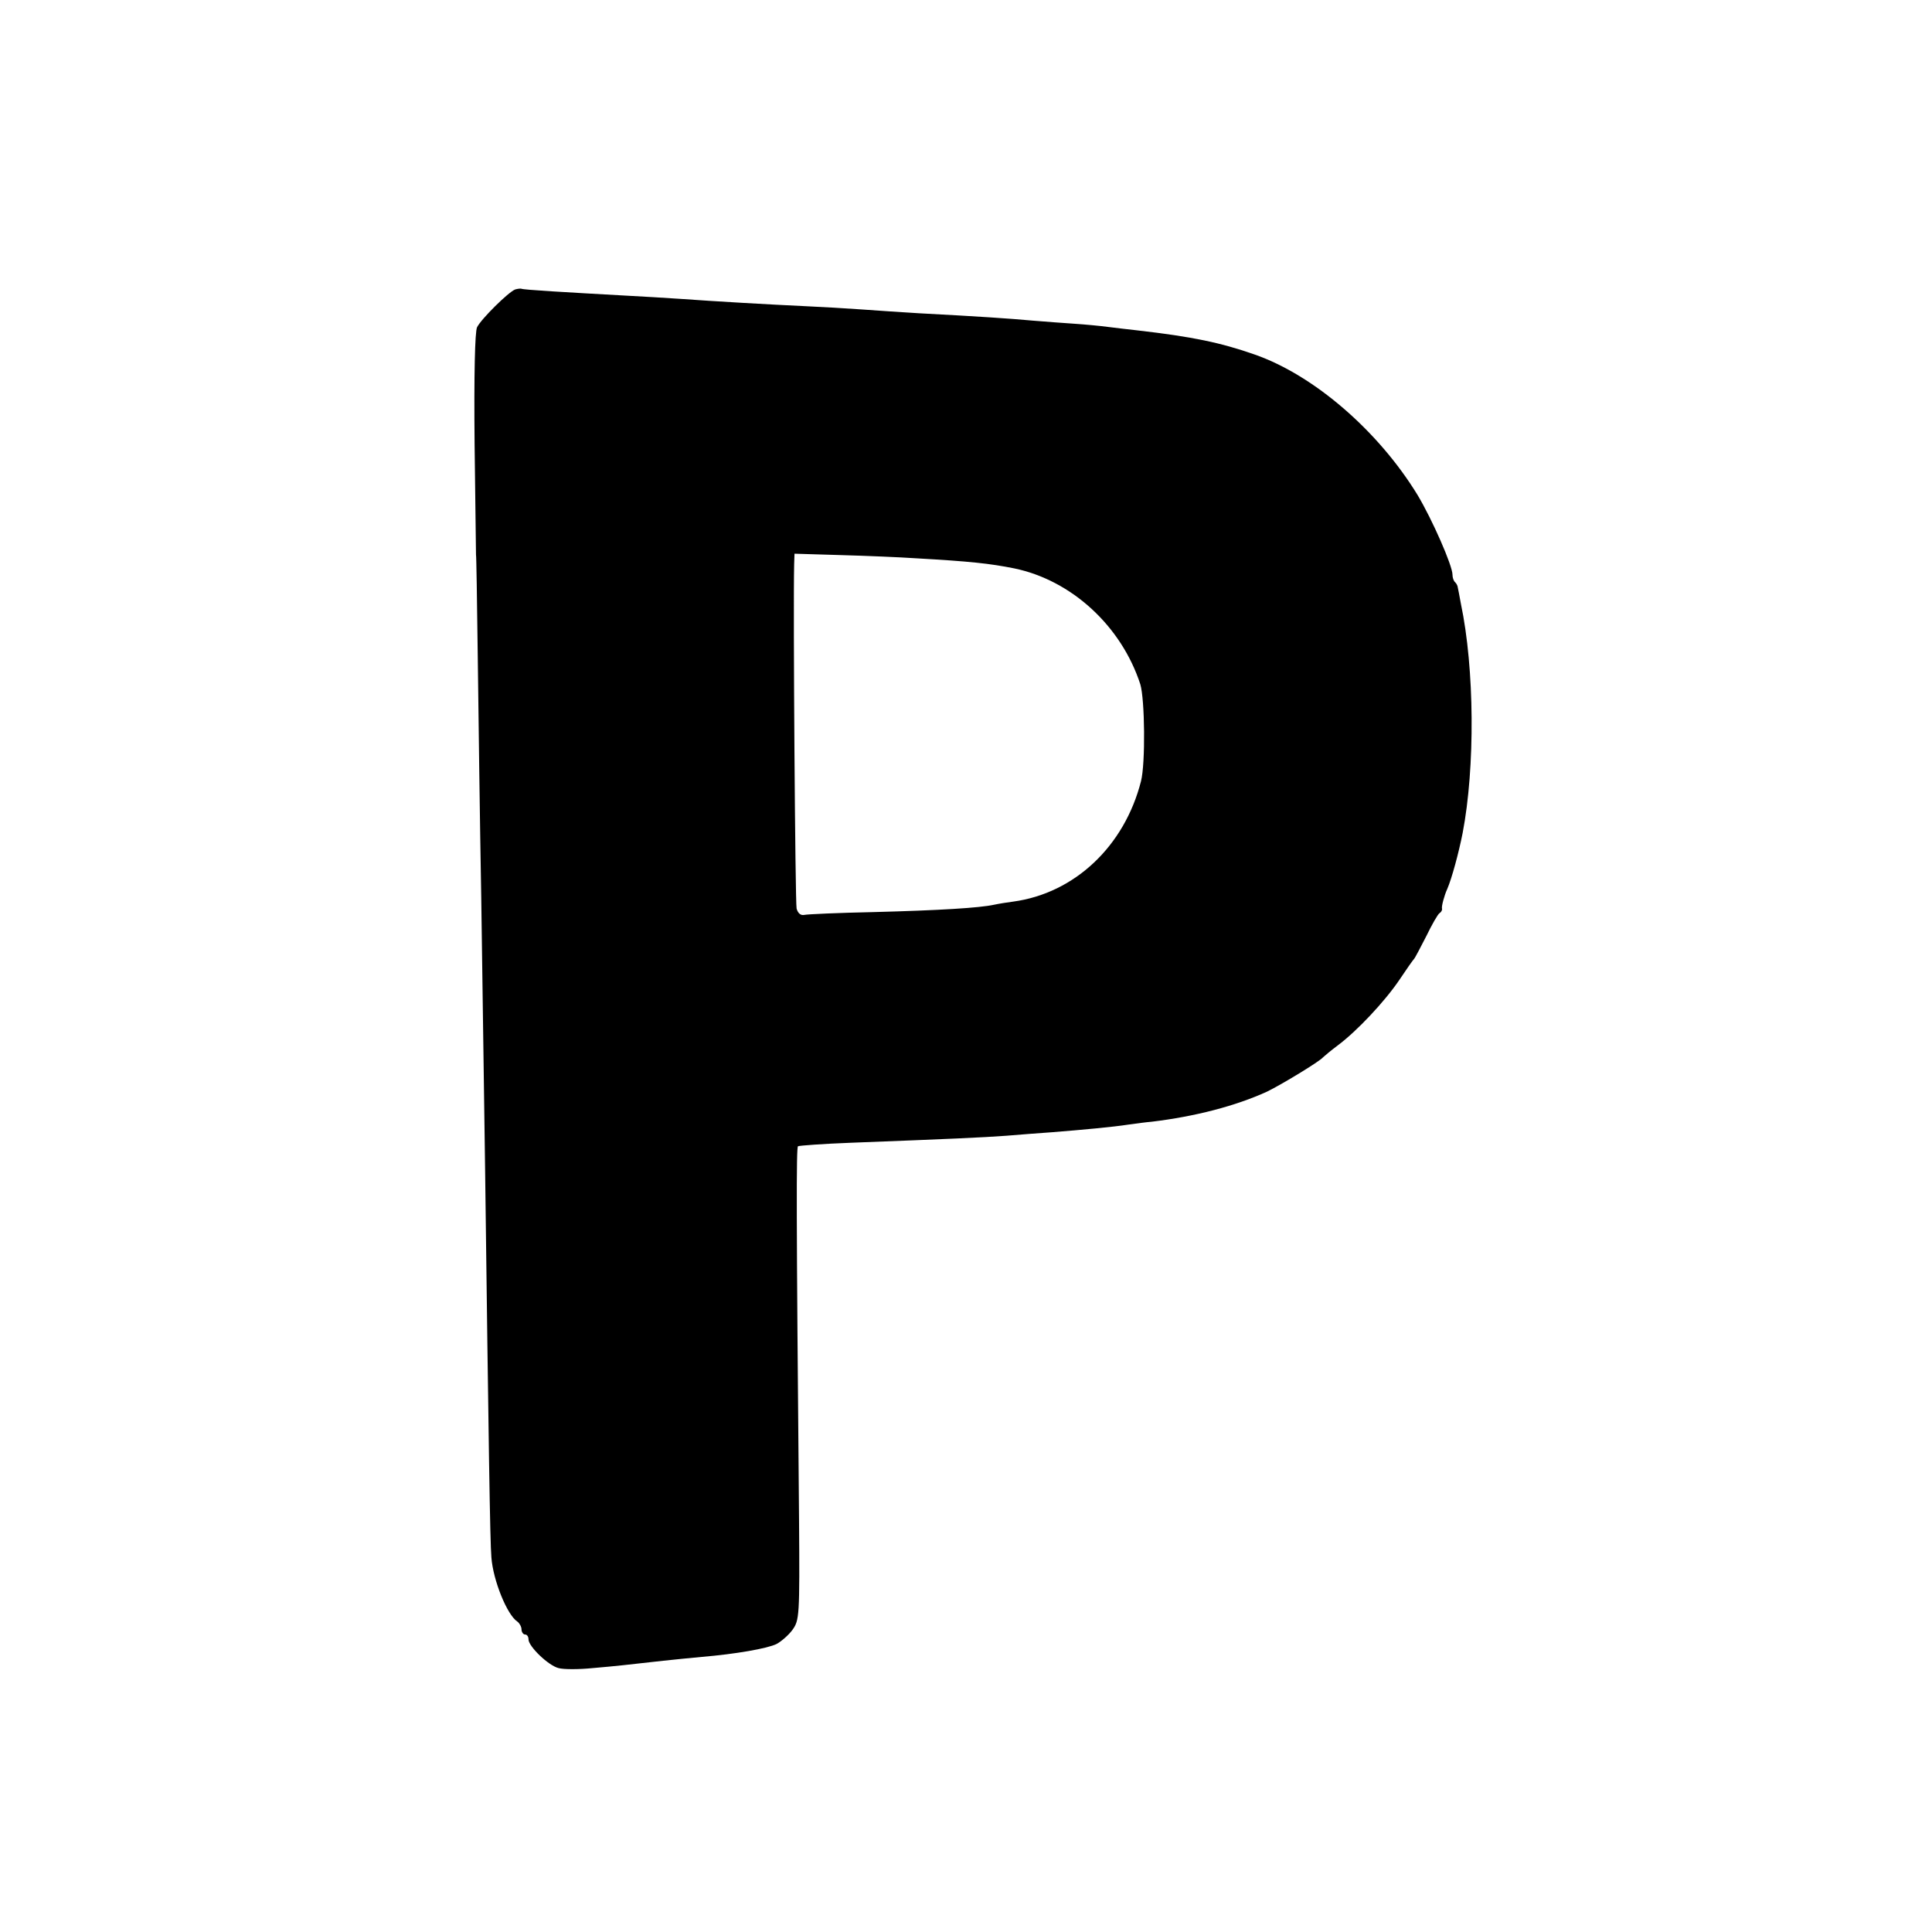 <?xml version="1.0" standalone="no"?>
<!DOCTYPE svg PUBLIC "-//W3C//DTD SVG 20010904//EN"
 "http://www.w3.org/TR/2001/REC-SVG-20010904/DTD/svg10.dtd">
<svg version="1.0" xmlns="http://www.w3.org/2000/svg"
 width="552pt" height="552pt" viewBox="0 0 552 552"
 preserveAspectRatio="xMidYMid meet">
<g transform="translate(0,552) scale(0.1,-0.1)"
fill="#000000" stroke="none">
<path d="M1472 4693 c-19 -7 -97 -84 -109 -108 -6 -13 -9 -133 -7 -335 2 -173
4 -315 4 -315 1 0 3 -130 5 -290 2 -159 6 -470 10 -690 3 -220 8 -569 11 -775
10 -781 14 -1066 18 -1110 5 -66 45 -164 74 -183 6 -4 12 -15 12 -22 0 -8 5
-15 10 -15 6 0 10 -6 10 -14 0 -20 57 -75 86 -82 14 -4 58 -4 97 0 70 6 95 9
202 21 28 3 77 8 110 11 96 8 188 24 214 37 13 7 34 25 45 40 20 28 21 38 19
315 -8 885 -8 1064 -3 1067 4 2 72 7 151 10 287 11 375 15 444 20 39 3 97 8
130 10 88 7 175 15 220 22 22 3 51 7 65 8 125 15 240 45 330 86 43 21 150 86
160 98 3 3 22 19 42 34 55 41 134 125 176 187 20 30 39 57 42 60 3 3 18 32 35
65 16 33 33 63 38 66 5 3 8 9 7 13 -2 6 7 39 15 56 13 30 33 104 44 160 36
188 34 470 -5 655 -4 22 -8 43 -9 47 0 3 -3 10 -7 14 -5 4 -8 14 -8 22 0 26
-58 158 -100 228 -112 183 -296 342 -465 401 -97 34 -178 51 -335 69 -25 3
-63 7 -85 10 -22 3 -65 7 -95 9 -30 2 -84 6 -120 9 -65 6 -155 12 -325 21 -49
3 -124 8 -165 11 -41 3 -111 7 -155 9 -108 5 -263 14 -360 21 -44 3 -111 7
-150 9 -180 10 -300 17 -305 20 -3 1 -11 0 -18 -2z m1143 -768 c158 -9 213
-15 283 -29 164 -34 306 -165 360 -331 13 -43 15 -226 2 -277 -47 -185 -189
-320 -365 -344 -16 -2 -41 -6 -55 -9 -41 -9 -155 -16 -345 -21 -99 -2 -188 -6
-197 -8 -10 -2 -18 4 -22 18 -4 17 -10 854 -7 983 l1 31 133 -4 c72 -2 168 -6
212 -9z"/>
</g>
</svg>
